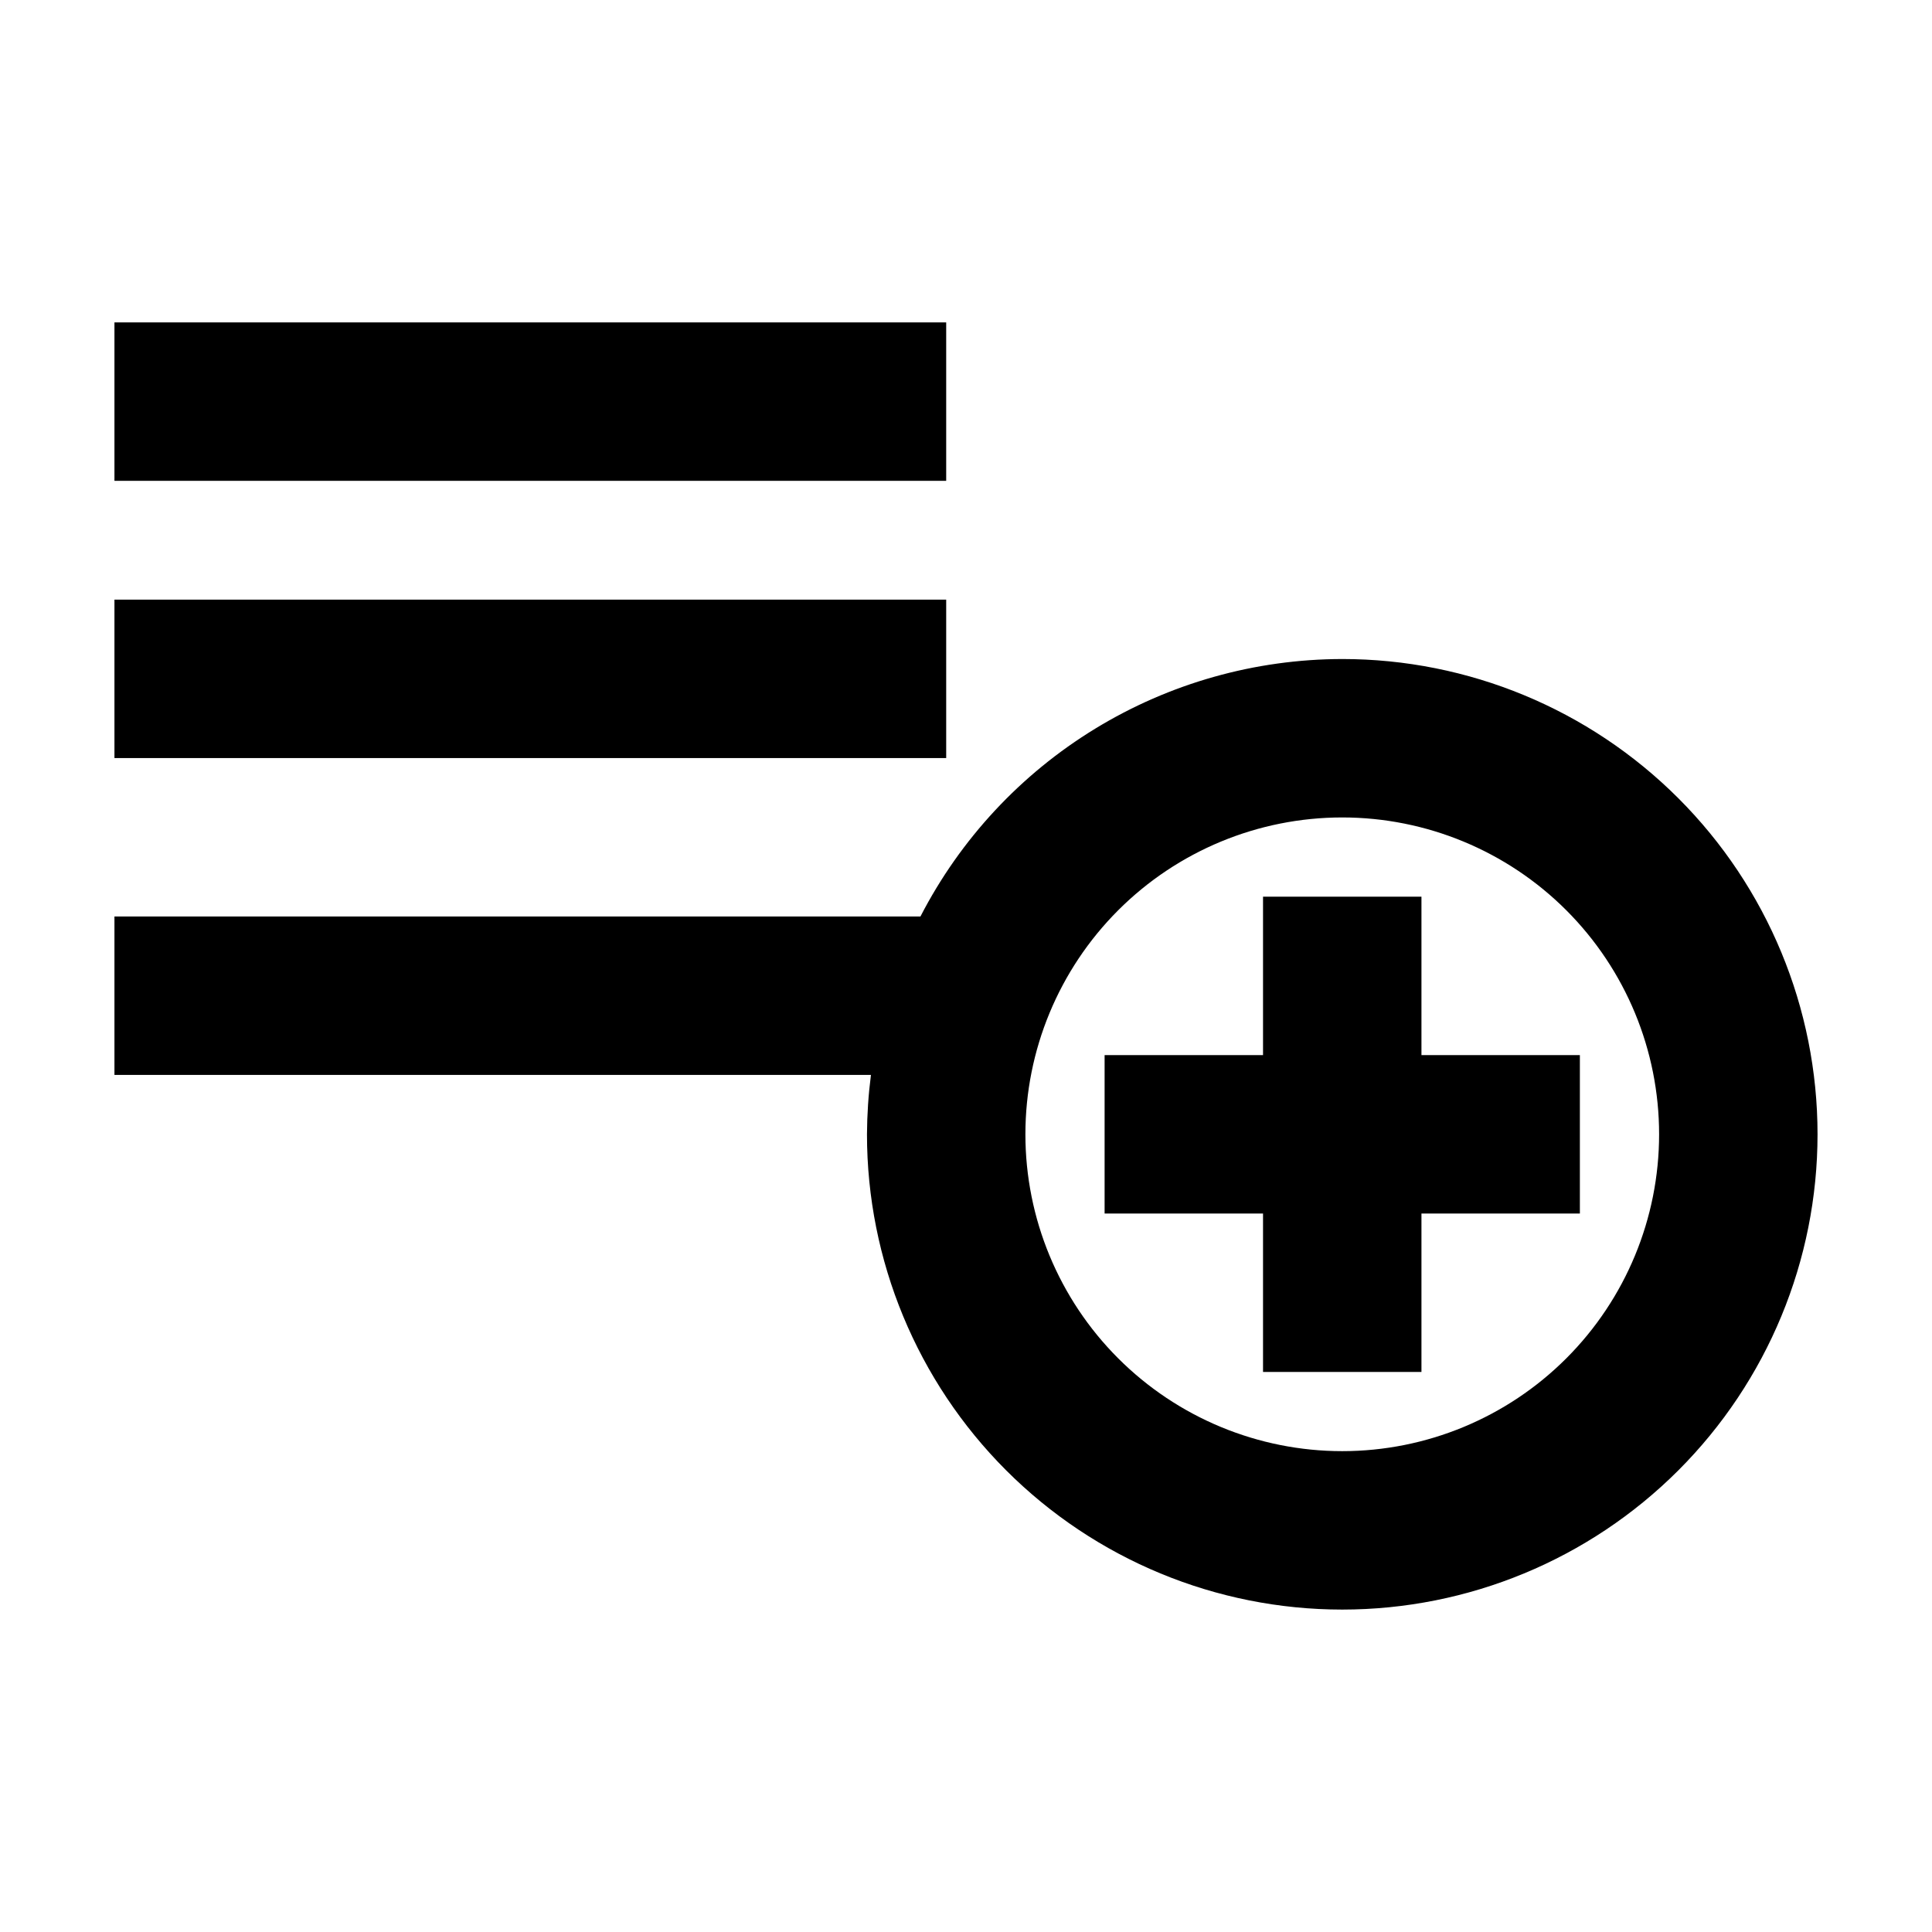 <?xml version="1.0" encoding="UTF-8"?>
<!-- Uploaded to: ICON Repo, www.svgrepo.com, Generator: ICON Repo Mixer Tools -->
<svg fill="#000000" width="800px" height="800px" version="1.1" viewBox="144 144 512 512" xmlns="http://www.w3.org/2000/svg">
 <g>
  <path d="m174.33 229.44h220.42v41.984h-220.42z"/>
  <path d="m174.33 302.91h220.42v41.984h-220.42z"/>
  <path d="m520.7 381.63h-41.984v41.984h-41.984v41.984h41.984v41.984h41.984v-41.984h41.984v-41.984h-41.984z"/>
  <path d="m499.71 318.65c-23.098 0.031-45.742 6.41-65.457 18.445-19.715 12.031-35.738 29.254-46.324 49.781h-213.6v41.984h200.48c-0.672 5.223-1.02 10.48-1.051 15.742 0 33.406 13.27 65.441 36.891 89.062 23.621 23.621 55.656 36.891 89.062 36.891s65.441-13.27 89.062-36.891c23.621-23.621 36.891-55.656 36.891-89.062 0-33.402-13.27-65.441-36.891-89.062-23.621-23.617-55.656-36.891-89.062-36.891zm0 209.92c-22.27 0-43.629-8.848-59.375-24.594-15.746-15.746-24.594-37.105-24.594-59.375s8.848-43.625 24.594-59.375c15.746-15.746 37.105-24.594 59.375-24.594 22.27 0 43.629 8.848 59.375 24.594 15.746 15.75 24.594 37.105 24.594 59.375s-8.848 43.629-24.594 59.375c-15.746 15.746-37.105 24.594-59.375 24.594z"/>
 </g>
</svg>